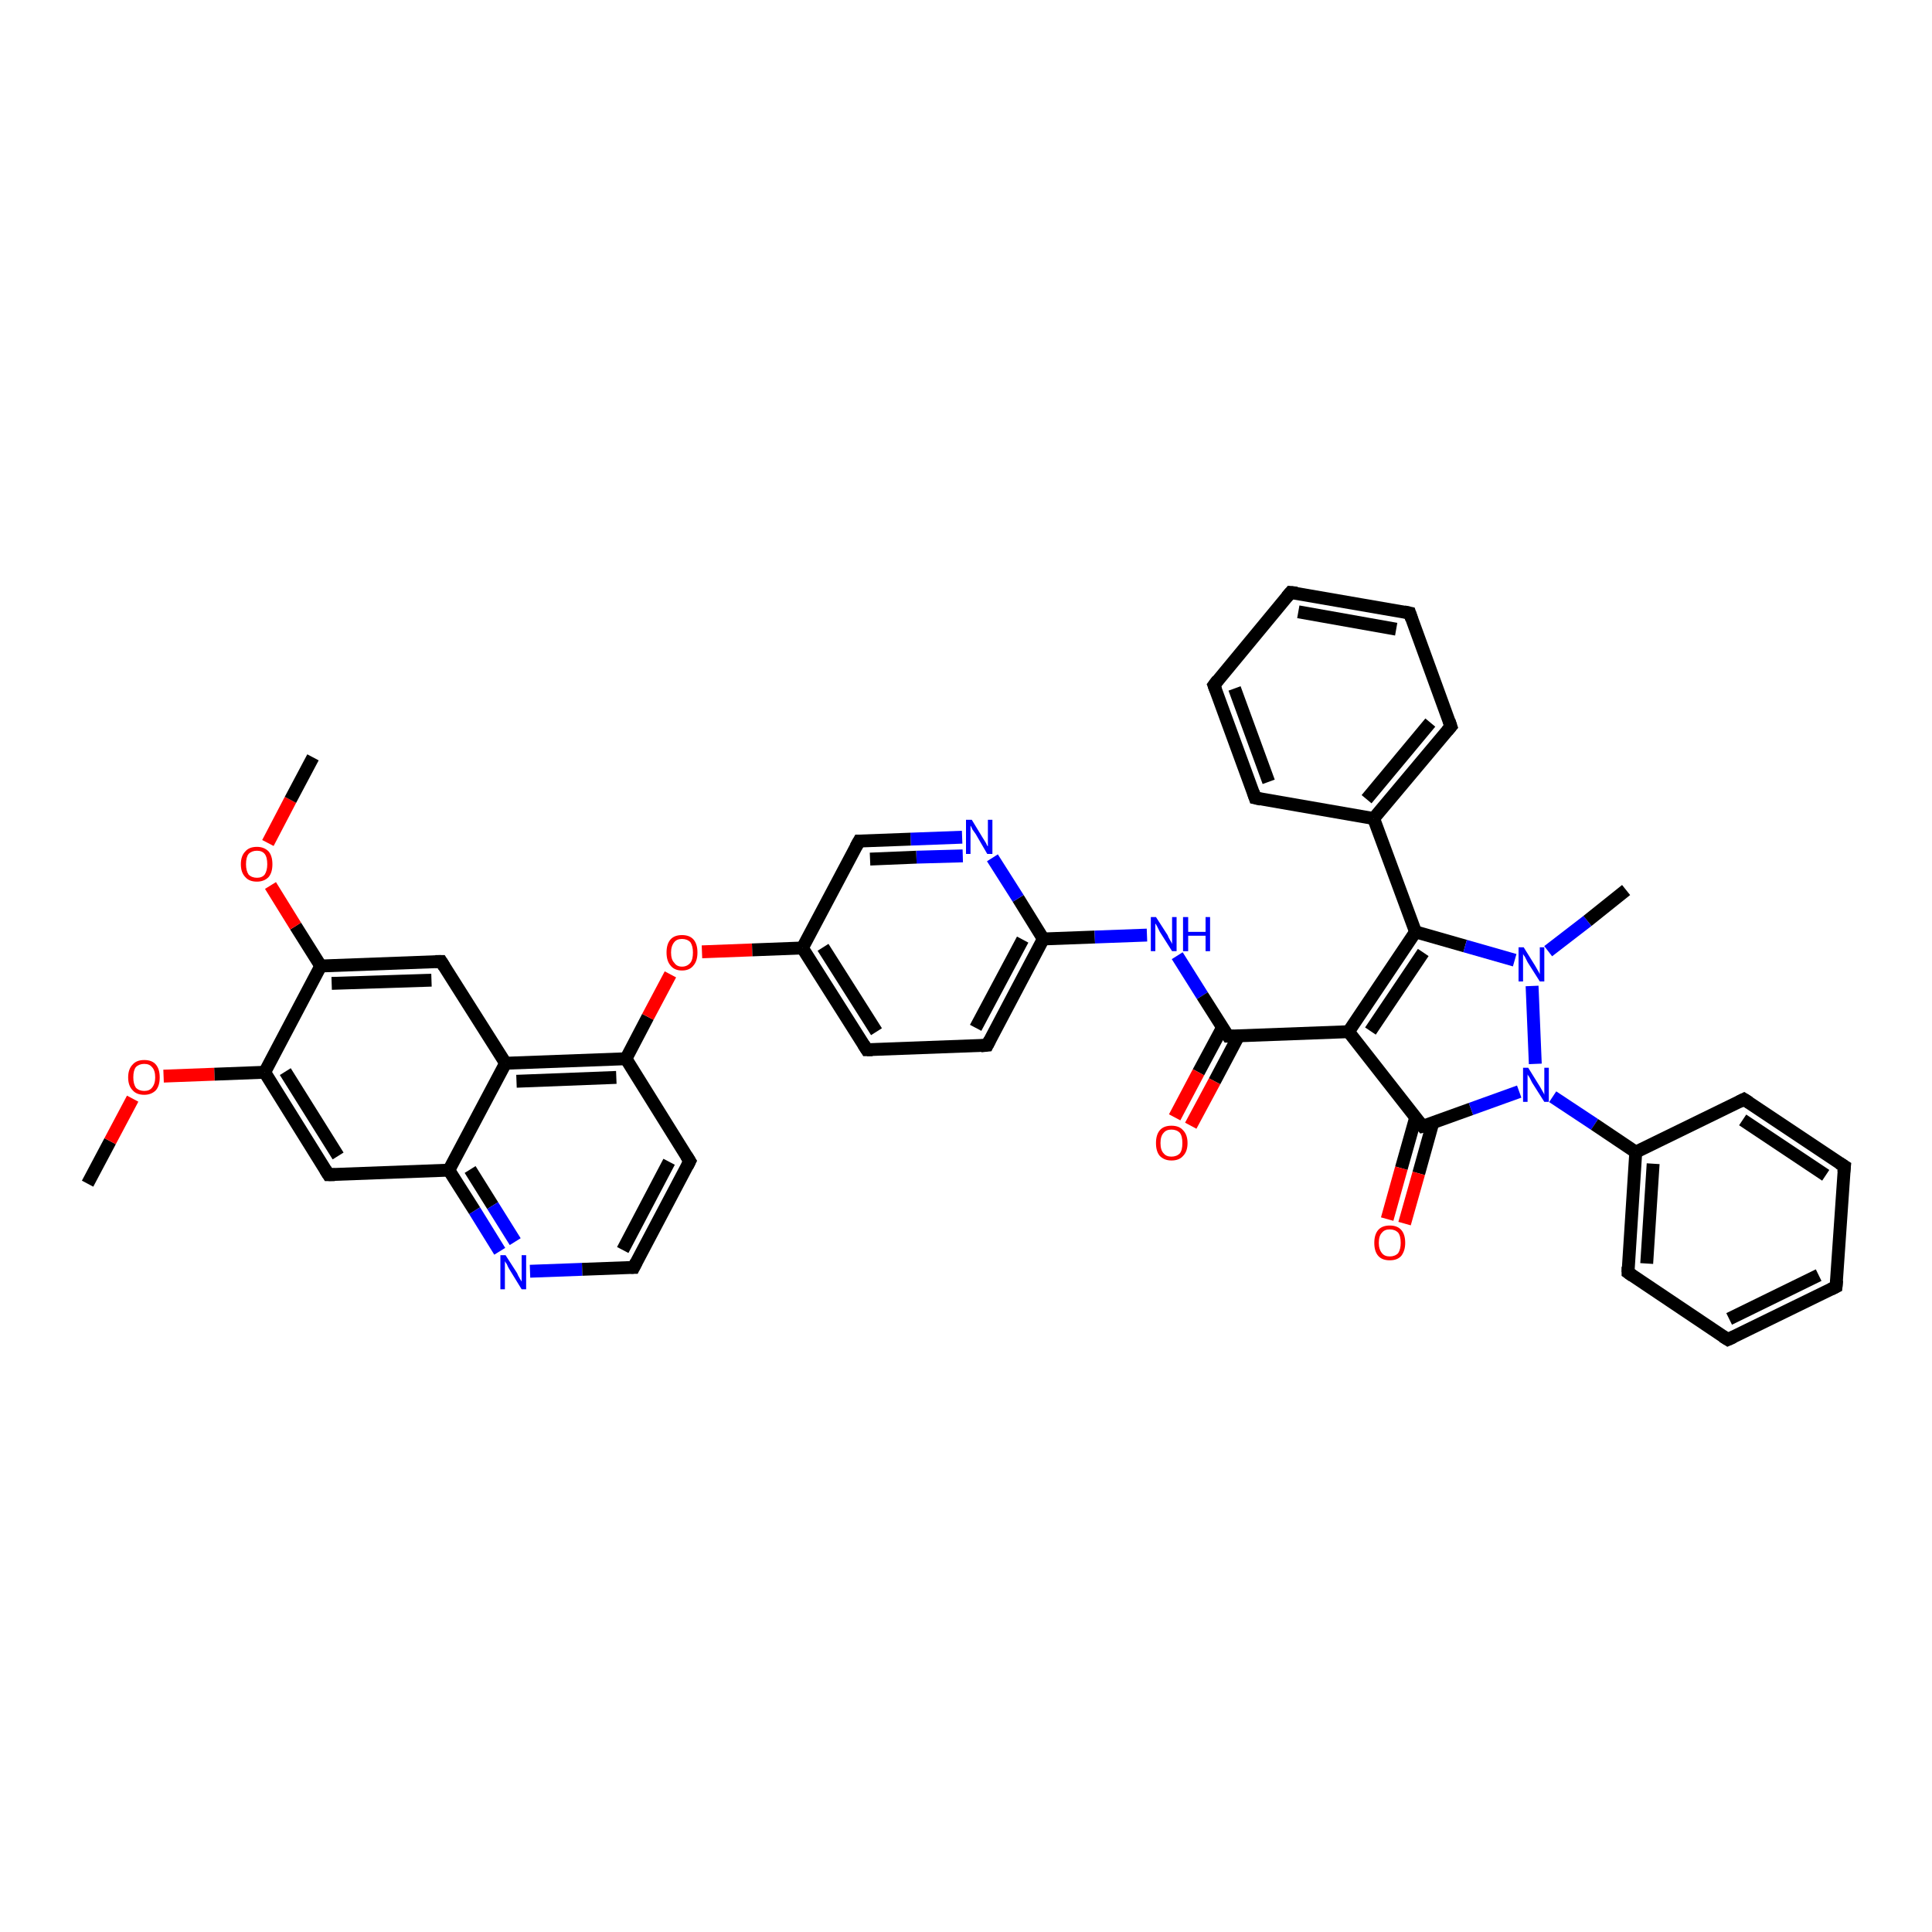 <?xml version='1.0' encoding='iso-8859-1'?>
<svg version='1.1' baseProfile='full'
              xmlns='http://www.w3.org/2000/svg'
                      xmlns:rdkit='http://www.rdkit.org/xml'
                      xmlns:xlink='http://www.w3.org/1999/xlink'
                  xml:space='preserve'
width='300px' height='300px' viewBox='0 0 300 300'>
<!-- END OF HEADER -->
<rect style='opacity:1.0;fill:#FFFFFF;stroke:none' width='300.0' height='300.0' x='0.0' y='0.0'> </rect>
<path class='bond-0 atom-0 atom-1' d='M 13.6,183.8 L 17.1,177.2' style='fill:none;fill-rule:evenodd;stroke:#000000;stroke-width:2.0px;stroke-linecap:butt;stroke-linejoin:miter;stroke-opacity:1' />
<path class='bond-0 atom-0 atom-1' d='M 17.1,177.2 L 20.6,170.6' style='fill:none;fill-rule:evenodd;stroke:#FF0000;stroke-width:2.0px;stroke-linecap:butt;stroke-linejoin:miter;stroke-opacity:1' />
<path class='bond-1 atom-1 atom-2' d='M 25.4,167.1 L 33.3,166.8' style='fill:none;fill-rule:evenodd;stroke:#FF0000;stroke-width:2.0px;stroke-linecap:butt;stroke-linejoin:miter;stroke-opacity:1' />
<path class='bond-1 atom-1 atom-2' d='M 33.3,166.8 L 41.1,166.5' style='fill:none;fill-rule:evenodd;stroke:#000000;stroke-width:2.0px;stroke-linecap:butt;stroke-linejoin:miter;stroke-opacity:1' />
<path class='bond-2 atom-2 atom-3' d='M 41.1,166.5 L 51.0,182.4' style='fill:none;fill-rule:evenodd;stroke:#000000;stroke-width:2.0px;stroke-linecap:butt;stroke-linejoin:miter;stroke-opacity:1' />
<path class='bond-2 atom-2 atom-3' d='M 44.3,166.4 L 52.5,179.5' style='fill:none;fill-rule:evenodd;stroke:#000000;stroke-width:2.0px;stroke-linecap:butt;stroke-linejoin:miter;stroke-opacity:1' />
<path class='bond-3 atom-3 atom-4' d='M 51.0,182.4 L 69.7,181.7' style='fill:none;fill-rule:evenodd;stroke:#000000;stroke-width:2.0px;stroke-linecap:butt;stroke-linejoin:miter;stroke-opacity:1' />
<path class='bond-4 atom-4 atom-5' d='M 69.7,181.7 L 73.7,188.0' style='fill:none;fill-rule:evenodd;stroke:#000000;stroke-width:2.0px;stroke-linecap:butt;stroke-linejoin:miter;stroke-opacity:1' />
<path class='bond-4 atom-4 atom-5' d='M 73.7,188.0 L 77.6,194.3' style='fill:none;fill-rule:evenodd;stroke:#0000FF;stroke-width:2.0px;stroke-linecap:butt;stroke-linejoin:miter;stroke-opacity:1' />
<path class='bond-4 atom-4 atom-5' d='M 73.0,181.6 L 76.5,187.2' style='fill:none;fill-rule:evenodd;stroke:#000000;stroke-width:2.0px;stroke-linecap:butt;stroke-linejoin:miter;stroke-opacity:1' />
<path class='bond-4 atom-4 atom-5' d='M 76.5,187.2 L 80.0,192.8' style='fill:none;fill-rule:evenodd;stroke:#0000FF;stroke-width:2.0px;stroke-linecap:butt;stroke-linejoin:miter;stroke-opacity:1' />
<path class='bond-5 atom-5 atom-6' d='M 82.3,197.4 L 90.4,197.1' style='fill:none;fill-rule:evenodd;stroke:#0000FF;stroke-width:2.0px;stroke-linecap:butt;stroke-linejoin:miter;stroke-opacity:1' />
<path class='bond-5 atom-5 atom-6' d='M 90.4,197.1 L 98.4,196.8' style='fill:none;fill-rule:evenodd;stroke:#000000;stroke-width:2.0px;stroke-linecap:butt;stroke-linejoin:miter;stroke-opacity:1' />
<path class='bond-6 atom-6 atom-7' d='M 98.4,196.8 L 107.1,180.3' style='fill:none;fill-rule:evenodd;stroke:#000000;stroke-width:2.0px;stroke-linecap:butt;stroke-linejoin:miter;stroke-opacity:1' />
<path class='bond-6 atom-6 atom-7' d='M 96.7,194.1 L 103.9,180.4' style='fill:none;fill-rule:evenodd;stroke:#000000;stroke-width:2.0px;stroke-linecap:butt;stroke-linejoin:miter;stroke-opacity:1' />
<path class='bond-7 atom-7 atom-8' d='M 107.1,180.3 L 97.2,164.4' style='fill:none;fill-rule:evenodd;stroke:#000000;stroke-width:2.0px;stroke-linecap:butt;stroke-linejoin:miter;stroke-opacity:1' />
<path class='bond-8 atom-8 atom-9' d='M 97.2,164.4 L 100.6,157.9' style='fill:none;fill-rule:evenodd;stroke:#000000;stroke-width:2.0px;stroke-linecap:butt;stroke-linejoin:miter;stroke-opacity:1' />
<path class='bond-8 atom-8 atom-9' d='M 100.6,157.9 L 104.1,151.3' style='fill:none;fill-rule:evenodd;stroke:#FF0000;stroke-width:2.0px;stroke-linecap:butt;stroke-linejoin:miter;stroke-opacity:1' />
<path class='bond-9 atom-9 atom-10' d='M 109.0,147.8 L 116.8,147.5' style='fill:none;fill-rule:evenodd;stroke:#FF0000;stroke-width:2.0px;stroke-linecap:butt;stroke-linejoin:miter;stroke-opacity:1' />
<path class='bond-9 atom-9 atom-10' d='M 116.8,147.5 L 124.6,147.2' style='fill:none;fill-rule:evenodd;stroke:#000000;stroke-width:2.0px;stroke-linecap:butt;stroke-linejoin:miter;stroke-opacity:1' />
<path class='bond-10 atom-10 atom-11' d='M 124.6,147.2 L 134.6,163.0' style='fill:none;fill-rule:evenodd;stroke:#000000;stroke-width:2.0px;stroke-linecap:butt;stroke-linejoin:miter;stroke-opacity:1' />
<path class='bond-10 atom-10 atom-11' d='M 127.8,147.1 L 136.1,160.2' style='fill:none;fill-rule:evenodd;stroke:#000000;stroke-width:2.0px;stroke-linecap:butt;stroke-linejoin:miter;stroke-opacity:1' />
<path class='bond-11 atom-11 atom-12' d='M 134.6,163.0 L 153.3,162.3' style='fill:none;fill-rule:evenodd;stroke:#000000;stroke-width:2.0px;stroke-linecap:butt;stroke-linejoin:miter;stroke-opacity:1' />
<path class='bond-12 atom-12 atom-13' d='M 153.3,162.3 L 162.0,145.8' style='fill:none;fill-rule:evenodd;stroke:#000000;stroke-width:2.0px;stroke-linecap:butt;stroke-linejoin:miter;stroke-opacity:1' />
<path class='bond-12 atom-12 atom-13' d='M 151.5,159.6 L 158.8,145.9' style='fill:none;fill-rule:evenodd;stroke:#000000;stroke-width:2.0px;stroke-linecap:butt;stroke-linejoin:miter;stroke-opacity:1' />
<path class='bond-13 atom-13 atom-14' d='M 162.0,145.8 L 170.0,145.5' style='fill:none;fill-rule:evenodd;stroke:#000000;stroke-width:2.0px;stroke-linecap:butt;stroke-linejoin:miter;stroke-opacity:1' />
<path class='bond-13 atom-13 atom-14' d='M 170.0,145.5 L 178.1,145.2' style='fill:none;fill-rule:evenodd;stroke:#0000FF;stroke-width:2.0px;stroke-linecap:butt;stroke-linejoin:miter;stroke-opacity:1' />
<path class='bond-14 atom-14 atom-15' d='M 182.8,148.4 L 186.7,154.6' style='fill:none;fill-rule:evenodd;stroke:#0000FF;stroke-width:2.0px;stroke-linecap:butt;stroke-linejoin:miter;stroke-opacity:1' />
<path class='bond-14 atom-14 atom-15' d='M 186.7,154.6 L 190.7,160.9' style='fill:none;fill-rule:evenodd;stroke:#000000;stroke-width:2.0px;stroke-linecap:butt;stroke-linejoin:miter;stroke-opacity:1' />
<path class='bond-15 atom-15 atom-16' d='M 189.8,159.6 L 186.1,166.5' style='fill:none;fill-rule:evenodd;stroke:#000000;stroke-width:2.0px;stroke-linecap:butt;stroke-linejoin:miter;stroke-opacity:1' />
<path class='bond-15 atom-15 atom-16' d='M 186.1,166.5 L 182.4,173.5' style='fill:none;fill-rule:evenodd;stroke:#FF0000;stroke-width:2.0px;stroke-linecap:butt;stroke-linejoin:miter;stroke-opacity:1' />
<path class='bond-15 atom-15 atom-16' d='M 192.3,160.9 L 188.6,167.9' style='fill:none;fill-rule:evenodd;stroke:#000000;stroke-width:2.0px;stroke-linecap:butt;stroke-linejoin:miter;stroke-opacity:1' />
<path class='bond-15 atom-15 atom-16' d='M 188.6,167.9 L 184.9,174.8' style='fill:none;fill-rule:evenodd;stroke:#FF0000;stroke-width:2.0px;stroke-linecap:butt;stroke-linejoin:miter;stroke-opacity:1' />
<path class='bond-16 atom-15 atom-17' d='M 190.7,160.9 L 209.4,160.2' style='fill:none;fill-rule:evenodd;stroke:#000000;stroke-width:2.0px;stroke-linecap:butt;stroke-linejoin:miter;stroke-opacity:1' />
<path class='bond-17 atom-17 atom-18' d='M 209.4,160.2 L 219.8,144.7' style='fill:none;fill-rule:evenodd;stroke:#000000;stroke-width:2.0px;stroke-linecap:butt;stroke-linejoin:miter;stroke-opacity:1' />
<path class='bond-17 atom-17 atom-18' d='M 212.8,160.1 L 221.0,147.9' style='fill:none;fill-rule:evenodd;stroke:#000000;stroke-width:2.0px;stroke-linecap:butt;stroke-linejoin:miter;stroke-opacity:1' />
<path class='bond-18 atom-18 atom-19' d='M 219.8,144.7 L 213.3,127.1' style='fill:none;fill-rule:evenodd;stroke:#000000;stroke-width:2.0px;stroke-linecap:butt;stroke-linejoin:miter;stroke-opacity:1' />
<path class='bond-19 atom-19 atom-20' d='M 213.3,127.1 L 225.3,112.8' style='fill:none;fill-rule:evenodd;stroke:#000000;stroke-width:2.0px;stroke-linecap:butt;stroke-linejoin:miter;stroke-opacity:1' />
<path class='bond-19 atom-19 atom-20' d='M 212.2,124.1 L 222.1,112.2' style='fill:none;fill-rule:evenodd;stroke:#000000;stroke-width:2.0px;stroke-linecap:butt;stroke-linejoin:miter;stroke-opacity:1' />
<path class='bond-20 atom-20 atom-21' d='M 225.3,112.8 L 218.9,95.2' style='fill:none;fill-rule:evenodd;stroke:#000000;stroke-width:2.0px;stroke-linecap:butt;stroke-linejoin:miter;stroke-opacity:1' />
<path class='bond-21 atom-21 atom-22' d='M 218.9,95.2 L 200.4,92.0' style='fill:none;fill-rule:evenodd;stroke:#000000;stroke-width:2.0px;stroke-linecap:butt;stroke-linejoin:miter;stroke-opacity:1' />
<path class='bond-21 atom-21 atom-22' d='M 216.8,97.7 L 201.6,95.0' style='fill:none;fill-rule:evenodd;stroke:#000000;stroke-width:2.0px;stroke-linecap:butt;stroke-linejoin:miter;stroke-opacity:1' />
<path class='bond-22 atom-22 atom-23' d='M 200.4,92.0 L 188.5,106.4' style='fill:none;fill-rule:evenodd;stroke:#000000;stroke-width:2.0px;stroke-linecap:butt;stroke-linejoin:miter;stroke-opacity:1' />
<path class='bond-23 atom-23 atom-24' d='M 188.5,106.4 L 194.9,123.9' style='fill:none;fill-rule:evenodd;stroke:#000000;stroke-width:2.0px;stroke-linecap:butt;stroke-linejoin:miter;stroke-opacity:1' />
<path class='bond-23 atom-23 atom-24' d='M 191.7,106.9 L 197.0,121.4' style='fill:none;fill-rule:evenodd;stroke:#000000;stroke-width:2.0px;stroke-linecap:butt;stroke-linejoin:miter;stroke-opacity:1' />
<path class='bond-24 atom-18 atom-25' d='M 219.8,144.7 L 227.5,146.9' style='fill:none;fill-rule:evenodd;stroke:#000000;stroke-width:2.0px;stroke-linecap:butt;stroke-linejoin:miter;stroke-opacity:1' />
<path class='bond-24 atom-18 atom-25' d='M 227.5,146.9 L 235.2,149.1' style='fill:none;fill-rule:evenodd;stroke:#0000FF;stroke-width:2.0px;stroke-linecap:butt;stroke-linejoin:miter;stroke-opacity:1' />
<path class='bond-25 atom-25 atom-26' d='M 240.4,147.7 L 246.5,143.0' style='fill:none;fill-rule:evenodd;stroke:#0000FF;stroke-width:2.0px;stroke-linecap:butt;stroke-linejoin:miter;stroke-opacity:1' />
<path class='bond-25 atom-25 atom-26' d='M 246.5,143.0 L 252.5,138.2' style='fill:none;fill-rule:evenodd;stroke:#000000;stroke-width:2.0px;stroke-linecap:butt;stroke-linejoin:miter;stroke-opacity:1' />
<path class='bond-26 atom-25 atom-27' d='M 237.9,153.1 L 238.4,165.2' style='fill:none;fill-rule:evenodd;stroke:#0000FF;stroke-width:2.0px;stroke-linecap:butt;stroke-linejoin:miter;stroke-opacity:1' />
<path class='bond-27 atom-27 atom-28' d='M 241.1,170.3 L 247.6,174.6' style='fill:none;fill-rule:evenodd;stroke:#0000FF;stroke-width:2.0px;stroke-linecap:butt;stroke-linejoin:miter;stroke-opacity:1' />
<path class='bond-27 atom-27 atom-28' d='M 247.6,174.6 L 254.0,178.9' style='fill:none;fill-rule:evenodd;stroke:#000000;stroke-width:2.0px;stroke-linecap:butt;stroke-linejoin:miter;stroke-opacity:1' />
<path class='bond-28 atom-28 atom-29' d='M 254.0,178.9 L 252.8,197.6' style='fill:none;fill-rule:evenodd;stroke:#000000;stroke-width:2.0px;stroke-linecap:butt;stroke-linejoin:miter;stroke-opacity:1' />
<path class='bond-28 atom-28 atom-29' d='M 256.7,180.7 L 255.7,196.2' style='fill:none;fill-rule:evenodd;stroke:#000000;stroke-width:2.0px;stroke-linecap:butt;stroke-linejoin:miter;stroke-opacity:1' />
<path class='bond-29 atom-29 atom-30' d='M 252.8,197.6 L 268.3,208.0' style='fill:none;fill-rule:evenodd;stroke:#000000;stroke-width:2.0px;stroke-linecap:butt;stroke-linejoin:miter;stroke-opacity:1' />
<path class='bond-30 atom-30 atom-31' d='M 268.3,208.0 L 285.1,199.8' style='fill:none;fill-rule:evenodd;stroke:#000000;stroke-width:2.0px;stroke-linecap:butt;stroke-linejoin:miter;stroke-opacity:1' />
<path class='bond-30 atom-30 atom-31' d='M 268.5,204.8 L 282.4,198.0' style='fill:none;fill-rule:evenodd;stroke:#000000;stroke-width:2.0px;stroke-linecap:butt;stroke-linejoin:miter;stroke-opacity:1' />
<path class='bond-31 atom-31 atom-32' d='M 285.1,199.8 L 286.4,181.1' style='fill:none;fill-rule:evenodd;stroke:#000000;stroke-width:2.0px;stroke-linecap:butt;stroke-linejoin:miter;stroke-opacity:1' />
<path class='bond-32 atom-32 atom-33' d='M 286.4,181.1 L 270.8,170.7' style='fill:none;fill-rule:evenodd;stroke:#000000;stroke-width:2.0px;stroke-linecap:butt;stroke-linejoin:miter;stroke-opacity:1' />
<path class='bond-32 atom-32 atom-33' d='M 283.5,182.5 L 270.6,173.9' style='fill:none;fill-rule:evenodd;stroke:#000000;stroke-width:2.0px;stroke-linecap:butt;stroke-linejoin:miter;stroke-opacity:1' />
<path class='bond-33 atom-27 atom-34' d='M 235.9,169.5 L 228.4,172.2' style='fill:none;fill-rule:evenodd;stroke:#0000FF;stroke-width:2.0px;stroke-linecap:butt;stroke-linejoin:miter;stroke-opacity:1' />
<path class='bond-33 atom-27 atom-34' d='M 228.4,172.2 L 220.9,174.9' style='fill:none;fill-rule:evenodd;stroke:#000000;stroke-width:2.0px;stroke-linecap:butt;stroke-linejoin:miter;stroke-opacity:1' />
<path class='bond-34 atom-34 atom-35' d='M 219.8,173.6 L 217.6,181.4' style='fill:none;fill-rule:evenodd;stroke:#000000;stroke-width:2.0px;stroke-linecap:butt;stroke-linejoin:miter;stroke-opacity:1' />
<path class='bond-34 atom-34 atom-35' d='M 217.6,181.4 L 215.4,189.3' style='fill:none;fill-rule:evenodd;stroke:#FF0000;stroke-width:2.0px;stroke-linecap:butt;stroke-linejoin:miter;stroke-opacity:1' />
<path class='bond-34 atom-34 atom-35' d='M 222.5,174.3 L 220.3,182.2' style='fill:none;fill-rule:evenodd;stroke:#000000;stroke-width:2.0px;stroke-linecap:butt;stroke-linejoin:miter;stroke-opacity:1' />
<path class='bond-34 atom-34 atom-35' d='M 220.3,182.2 L 218.1,190.0' style='fill:none;fill-rule:evenodd;stroke:#FF0000;stroke-width:2.0px;stroke-linecap:butt;stroke-linejoin:miter;stroke-opacity:1' />
<path class='bond-35 atom-13 atom-36' d='M 162.0,145.8 L 158.1,139.5' style='fill:none;fill-rule:evenodd;stroke:#000000;stroke-width:2.0px;stroke-linecap:butt;stroke-linejoin:miter;stroke-opacity:1' />
<path class='bond-35 atom-13 atom-36' d='M 158.1,139.5 L 154.1,133.2' style='fill:none;fill-rule:evenodd;stroke:#0000FF;stroke-width:2.0px;stroke-linecap:butt;stroke-linejoin:miter;stroke-opacity:1' />
<path class='bond-36 atom-36 atom-37' d='M 149.4,130.0 L 141.4,130.3' style='fill:none;fill-rule:evenodd;stroke:#0000FF;stroke-width:2.0px;stroke-linecap:butt;stroke-linejoin:miter;stroke-opacity:1' />
<path class='bond-36 atom-36 atom-37' d='M 141.4,130.3 L 133.4,130.6' style='fill:none;fill-rule:evenodd;stroke:#000000;stroke-width:2.0px;stroke-linecap:butt;stroke-linejoin:miter;stroke-opacity:1' />
<path class='bond-36 atom-36 atom-37' d='M 149.5,132.9 L 142.3,133.1' style='fill:none;fill-rule:evenodd;stroke:#0000FF;stroke-width:2.0px;stroke-linecap:butt;stroke-linejoin:miter;stroke-opacity:1' />
<path class='bond-36 atom-36 atom-37' d='M 142.3,133.1 L 135.1,133.4' style='fill:none;fill-rule:evenodd;stroke:#000000;stroke-width:2.0px;stroke-linecap:butt;stroke-linejoin:miter;stroke-opacity:1' />
<path class='bond-37 atom-8 atom-38' d='M 97.2,164.4 L 78.5,165.1' style='fill:none;fill-rule:evenodd;stroke:#000000;stroke-width:2.0px;stroke-linecap:butt;stroke-linejoin:miter;stroke-opacity:1' />
<path class='bond-37 atom-8 atom-38' d='M 95.7,167.3 L 80.2,167.9' style='fill:none;fill-rule:evenodd;stroke:#000000;stroke-width:2.0px;stroke-linecap:butt;stroke-linejoin:miter;stroke-opacity:1' />
<path class='bond-38 atom-38 atom-39' d='M 78.5,165.1 L 68.5,149.3' style='fill:none;fill-rule:evenodd;stroke:#000000;stroke-width:2.0px;stroke-linecap:butt;stroke-linejoin:miter;stroke-opacity:1' />
<path class='bond-39 atom-39 atom-40' d='M 68.5,149.3 L 49.8,150.0' style='fill:none;fill-rule:evenodd;stroke:#000000;stroke-width:2.0px;stroke-linecap:butt;stroke-linejoin:miter;stroke-opacity:1' />
<path class='bond-39 atom-39 atom-40' d='M 67.0,152.2 L 51.5,152.7' style='fill:none;fill-rule:evenodd;stroke:#000000;stroke-width:2.0px;stroke-linecap:butt;stroke-linejoin:miter;stroke-opacity:1' />
<path class='bond-40 atom-40 atom-41' d='M 49.8,150.0 L 45.9,143.8' style='fill:none;fill-rule:evenodd;stroke:#000000;stroke-width:2.0px;stroke-linecap:butt;stroke-linejoin:miter;stroke-opacity:1' />
<path class='bond-40 atom-40 atom-41' d='M 45.9,143.8 L 42.0,137.5' style='fill:none;fill-rule:evenodd;stroke:#FF0000;stroke-width:2.0px;stroke-linecap:butt;stroke-linejoin:miter;stroke-opacity:1' />
<path class='bond-41 atom-41 atom-42' d='M 41.6,130.9 L 45.1,124.2' style='fill:none;fill-rule:evenodd;stroke:#FF0000;stroke-width:2.0px;stroke-linecap:butt;stroke-linejoin:miter;stroke-opacity:1' />
<path class='bond-41 atom-41 atom-42' d='M 45.1,124.2 L 48.6,117.6' style='fill:none;fill-rule:evenodd;stroke:#000000;stroke-width:2.0px;stroke-linecap:butt;stroke-linejoin:miter;stroke-opacity:1' />
<path class='bond-42 atom-40 atom-2' d='M 49.8,150.0 L 41.1,166.5' style='fill:none;fill-rule:evenodd;stroke:#000000;stroke-width:2.0px;stroke-linecap:butt;stroke-linejoin:miter;stroke-opacity:1' />
<path class='bond-43 atom-38 atom-4' d='M 78.5,165.1 L 69.7,181.7' style='fill:none;fill-rule:evenodd;stroke:#000000;stroke-width:2.0px;stroke-linecap:butt;stroke-linejoin:miter;stroke-opacity:1' />
<path class='bond-44 atom-37 atom-10' d='M 133.4,130.6 L 124.6,147.2' style='fill:none;fill-rule:evenodd;stroke:#000000;stroke-width:2.0px;stroke-linecap:butt;stroke-linejoin:miter;stroke-opacity:1' />
<path class='bond-45 atom-34 atom-17' d='M 220.9,174.9 L 209.4,160.2' style='fill:none;fill-rule:evenodd;stroke:#000000;stroke-width:2.0px;stroke-linecap:butt;stroke-linejoin:miter;stroke-opacity:1' />
<path class='bond-46 atom-24 atom-19' d='M 194.9,123.9 L 213.3,127.1' style='fill:none;fill-rule:evenodd;stroke:#000000;stroke-width:2.0px;stroke-linecap:butt;stroke-linejoin:miter;stroke-opacity:1' />
<path class='bond-47 atom-33 atom-28' d='M 270.8,170.7 L 254.0,178.9' style='fill:none;fill-rule:evenodd;stroke:#000000;stroke-width:2.0px;stroke-linecap:butt;stroke-linejoin:miter;stroke-opacity:1' />
<path d='M 50.5,181.6 L 51.0,182.4 L 52.0,182.4' style='fill:none;stroke:#000000;stroke-width:2.0px;stroke-linecap:butt;stroke-linejoin:miter;stroke-opacity:1;' />
<path d='M 98.0,196.8 L 98.4,196.8 L 98.8,196.0' style='fill:none;stroke:#000000;stroke-width:2.0px;stroke-linecap:butt;stroke-linejoin:miter;stroke-opacity:1;' />
<path d='M 106.7,181.1 L 107.1,180.3 L 106.6,179.5' style='fill:none;stroke:#000000;stroke-width:2.0px;stroke-linecap:butt;stroke-linejoin:miter;stroke-opacity:1;' />
<path d='M 134.1,162.2 L 134.6,163.0 L 135.5,163.0' style='fill:none;stroke:#000000;stroke-width:2.0px;stroke-linecap:butt;stroke-linejoin:miter;stroke-opacity:1;' />
<path d='M 152.3,162.4 L 153.3,162.3 L 153.7,161.5' style='fill:none;stroke:#000000;stroke-width:2.0px;stroke-linecap:butt;stroke-linejoin:miter;stroke-opacity:1;' />
<path d='M 190.5,160.6 L 190.7,160.9 L 191.6,160.9' style='fill:none;stroke:#000000;stroke-width:2.0px;stroke-linecap:butt;stroke-linejoin:miter;stroke-opacity:1;' />
<path d='M 224.7,113.5 L 225.3,112.8 L 225.0,111.9' style='fill:none;stroke:#000000;stroke-width:2.0px;stroke-linecap:butt;stroke-linejoin:miter;stroke-opacity:1;' />
<path d='M 219.2,96.1 L 218.9,95.2 L 218.0,95.0' style='fill:none;stroke:#000000;stroke-width:2.0px;stroke-linecap:butt;stroke-linejoin:miter;stroke-opacity:1;' />
<path d='M 201.4,92.1 L 200.4,92.0 L 199.8,92.7' style='fill:none;stroke:#000000;stroke-width:2.0px;stroke-linecap:butt;stroke-linejoin:miter;stroke-opacity:1;' />
<path d='M 189.1,105.6 L 188.5,106.4 L 188.8,107.2' style='fill:none;stroke:#000000;stroke-width:2.0px;stroke-linecap:butt;stroke-linejoin:miter;stroke-opacity:1;' />
<path d='M 194.6,123.0 L 194.9,123.9 L 195.8,124.1' style='fill:none;stroke:#000000;stroke-width:2.0px;stroke-linecap:butt;stroke-linejoin:miter;stroke-opacity:1;' />
<path d='M 252.8,196.7 L 252.8,197.6 L 253.5,198.1' style='fill:none;stroke:#000000;stroke-width:2.0px;stroke-linecap:butt;stroke-linejoin:miter;stroke-opacity:1;' />
<path d='M 267.5,207.5 L 268.3,208.0 L 269.2,207.6' style='fill:none;stroke:#000000;stroke-width:2.0px;stroke-linecap:butt;stroke-linejoin:miter;stroke-opacity:1;' />
<path d='M 284.3,200.2 L 285.1,199.8 L 285.2,198.8' style='fill:none;stroke:#000000;stroke-width:2.0px;stroke-linecap:butt;stroke-linejoin:miter;stroke-opacity:1;' />
<path d='M 286.3,182.0 L 286.4,181.1 L 285.6,180.6' style='fill:none;stroke:#000000;stroke-width:2.0px;stroke-linecap:butt;stroke-linejoin:miter;stroke-opacity:1;' />
<path d='M 271.6,171.2 L 270.8,170.7 L 270.0,171.1' style='fill:none;stroke:#000000;stroke-width:2.0px;stroke-linecap:butt;stroke-linejoin:miter;stroke-opacity:1;' />
<path d='M 221.3,174.8 L 220.9,174.9 L 220.3,174.2' style='fill:none;stroke:#000000;stroke-width:2.0px;stroke-linecap:butt;stroke-linejoin:miter;stroke-opacity:1;' />
<path d='M 133.8,130.6 L 133.4,130.6 L 132.9,131.5' style='fill:none;stroke:#000000;stroke-width:2.0px;stroke-linecap:butt;stroke-linejoin:miter;stroke-opacity:1;' />
<path d='M 69.0,150.1 L 68.5,149.3 L 67.6,149.3' style='fill:none;stroke:#000000;stroke-width:2.0px;stroke-linecap:butt;stroke-linejoin:miter;stroke-opacity:1;' />
<path class='atom-1' d='M 19.9 167.3
Q 19.9 166.0, 20.6 165.3
Q 21.2 164.6, 22.4 164.6
Q 23.6 164.6, 24.2 165.3
Q 24.8 166.0, 24.8 167.3
Q 24.8 168.6, 24.2 169.3
Q 23.5 170.0, 22.4 170.0
Q 21.2 170.0, 20.6 169.3
Q 19.9 168.6, 19.9 167.3
M 22.4 169.4
Q 23.2 169.4, 23.6 168.9
Q 24.1 168.3, 24.1 167.3
Q 24.1 166.2, 23.6 165.7
Q 23.2 165.2, 22.4 165.2
Q 21.6 165.2, 21.1 165.7
Q 20.7 166.2, 20.7 167.3
Q 20.7 168.3, 21.1 168.9
Q 21.6 169.4, 22.4 169.4
' fill='#FF0000'/>
<path class='atom-5' d='M 78.5 194.9
L 80.3 197.7
Q 80.4 198.0, 80.7 198.5
Q 81.0 199.0, 81.0 199.0
L 81.0 194.9
L 81.7 194.9
L 81.7 200.2
L 81.0 200.2
L 79.1 197.1
Q 78.9 196.8, 78.7 196.3
Q 78.4 195.9, 78.4 195.8
L 78.4 200.2
L 77.7 200.2
L 77.7 194.9
L 78.5 194.9
' fill='#0000FF'/>
<path class='atom-9' d='M 103.5 147.9
Q 103.5 146.6, 104.1 145.9
Q 104.7 145.2, 105.9 145.2
Q 107.1 145.2, 107.7 145.9
Q 108.3 146.6, 108.3 147.9
Q 108.3 149.2, 107.7 149.9
Q 107.1 150.7, 105.9 150.7
Q 104.7 150.7, 104.1 149.9
Q 103.5 149.2, 103.5 147.9
M 105.9 150.1
Q 106.7 150.1, 107.2 149.5
Q 107.6 149.0, 107.6 147.9
Q 107.6 146.9, 107.2 146.3
Q 106.7 145.8, 105.9 145.8
Q 105.1 145.8, 104.7 146.3
Q 104.2 146.9, 104.2 147.9
Q 104.2 149.0, 104.7 149.5
Q 105.1 150.1, 105.9 150.1
' fill='#FF0000'/>
<path class='atom-14' d='M 179.5 142.4
L 181.3 145.2
Q 181.4 145.5, 181.7 146.0
Q 182.0 146.5, 182.0 146.6
L 182.0 142.4
L 182.7 142.4
L 182.7 147.7
L 182.0 147.7
L 180.1 144.7
Q 179.9 144.3, 179.7 143.9
Q 179.5 143.5, 179.4 143.4
L 179.4 147.7
L 178.7 147.7
L 178.7 142.4
L 179.5 142.4
' fill='#0000FF'/>
<path class='atom-14' d='M 183.7 142.4
L 184.5 142.4
L 184.5 144.7
L 187.2 144.7
L 187.2 142.4
L 187.9 142.4
L 187.9 147.7
L 187.2 147.7
L 187.2 145.3
L 184.5 145.3
L 184.5 147.7
L 183.7 147.7
L 183.7 142.4
' fill='#0000FF'/>
<path class='atom-16' d='M 179.5 177.5
Q 179.5 176.2, 180.1 175.5
Q 180.7 174.8, 181.9 174.8
Q 183.1 174.8, 183.7 175.5
Q 184.4 176.2, 184.4 177.5
Q 184.4 178.8, 183.7 179.5
Q 183.1 180.2, 181.9 180.2
Q 180.8 180.2, 180.1 179.5
Q 179.5 178.8, 179.5 177.5
M 181.9 179.6
Q 182.7 179.6, 183.2 179.1
Q 183.6 178.6, 183.6 177.5
Q 183.6 176.4, 183.2 175.9
Q 182.7 175.4, 181.9 175.4
Q 181.1 175.4, 180.7 175.9
Q 180.2 176.4, 180.2 177.5
Q 180.2 178.6, 180.7 179.1
Q 181.1 179.6, 181.9 179.6
' fill='#FF0000'/>
<path class='atom-25' d='M 236.6 147.1
L 238.4 150.0
Q 238.5 150.2, 238.8 150.7
Q 239.1 151.2, 239.1 151.3
L 239.1 147.1
L 239.8 147.1
L 239.8 152.4
L 239.1 152.4
L 237.2 149.4
Q 237.0 149.0, 236.8 148.6
Q 236.5 148.2, 236.5 148.1
L 236.5 152.4
L 235.8 152.4
L 235.8 147.1
L 236.6 147.1
' fill='#0000FF'/>
<path class='atom-27' d='M 237.3 165.8
L 239.1 168.7
Q 239.2 168.9, 239.5 169.4
Q 239.8 169.9, 239.8 170.0
L 239.8 165.8
L 240.5 165.8
L 240.5 171.1
L 239.8 171.1
L 237.9 168.1
Q 237.7 167.7, 237.5 167.3
Q 237.2 166.9, 237.2 166.8
L 237.2 171.1
L 236.5 171.1
L 236.5 165.8
L 237.3 165.8
' fill='#0000FF'/>
<path class='atom-35' d='M 213.4 193.0
Q 213.4 191.7, 214.0 191.0
Q 214.6 190.3, 215.8 190.3
Q 217.0 190.3, 217.6 191.0
Q 218.2 191.7, 218.2 193.0
Q 218.2 194.2, 217.6 195.0
Q 217.0 195.7, 215.8 195.7
Q 214.6 195.7, 214.0 195.0
Q 213.4 194.3, 213.4 193.0
M 215.8 195.1
Q 216.6 195.1, 217.1 194.6
Q 217.5 194.0, 217.5 193.0
Q 217.5 191.9, 217.1 191.4
Q 216.6 190.9, 215.8 190.9
Q 215.0 190.9, 214.6 191.4
Q 214.1 191.9, 214.1 193.0
Q 214.1 194.0, 214.6 194.6
Q 215.0 195.1, 215.8 195.1
' fill='#FF0000'/>
<path class='atom-36' d='M 150.9 127.3
L 152.6 130.1
Q 152.8 130.4, 153.1 130.9
Q 153.3 131.4, 153.4 131.4
L 153.4 127.3
L 154.1 127.3
L 154.1 132.6
L 153.3 132.6
L 151.5 129.5
Q 151.3 129.2, 151.0 128.8
Q 150.8 128.3, 150.7 128.2
L 150.7 132.6
L 150.0 132.6
L 150.0 127.3
L 150.9 127.3
' fill='#0000FF'/>
<path class='atom-41' d='M 37.4 134.2
Q 37.4 132.9, 38.1 132.2
Q 38.7 131.5, 39.9 131.5
Q 41.0 131.5, 41.7 132.2
Q 42.3 132.9, 42.3 134.2
Q 42.3 135.5, 41.7 136.2
Q 41.0 136.9, 39.9 136.9
Q 38.7 136.9, 38.1 136.2
Q 37.4 135.5, 37.4 134.2
M 39.9 136.3
Q 40.7 136.3, 41.1 135.8
Q 41.5 135.2, 41.5 134.2
Q 41.5 133.1, 41.1 132.6
Q 40.7 132.1, 39.9 132.1
Q 39.1 132.1, 38.6 132.6
Q 38.2 133.1, 38.2 134.2
Q 38.2 135.2, 38.6 135.8
Q 39.1 136.3, 39.9 136.3
' fill='#FF0000'/>
</svg>
